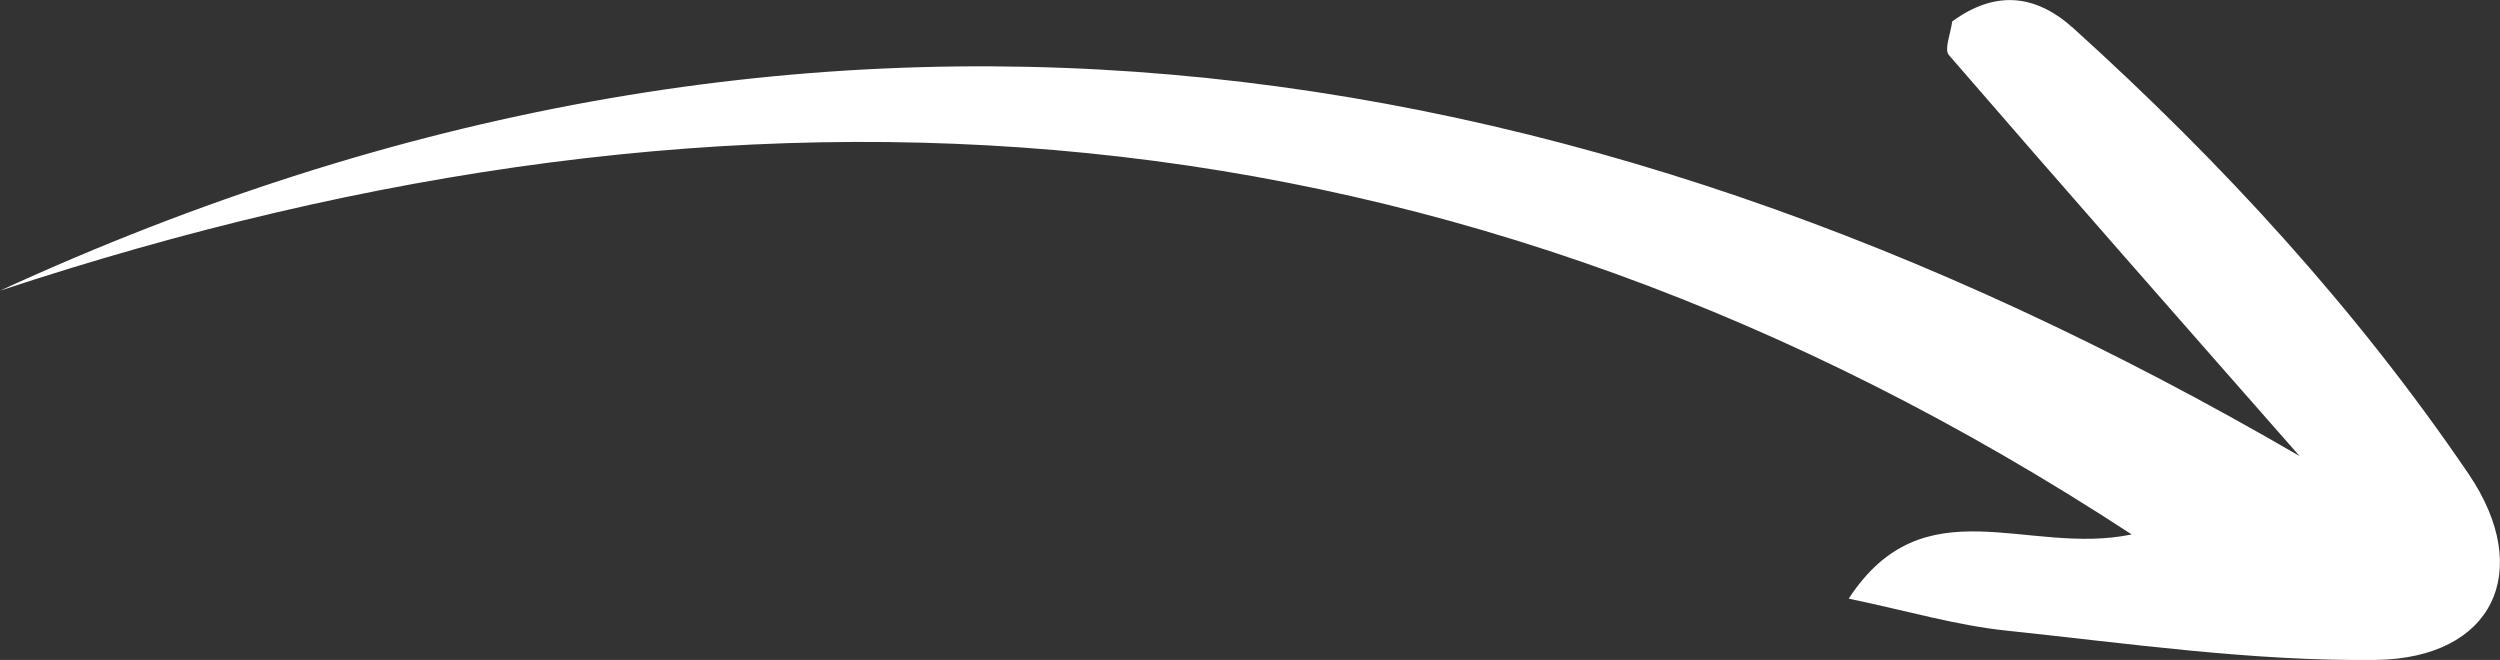 <?xml version="1.0" encoding="UTF-8"?><svg id="Calque_2" xmlns="http://www.w3.org/2000/svg" viewBox="0 0 139.07 36.71"><rect x="0" y="0" width="139.07" height="36.71" fill="#333333" stroke="none"/><defs><style>.cls-1{fill:#fff;stroke-width:0px;}</style></defs><g id="Calque_1-2"><path class="cls-1" d="M108.6,1.19c2.39-1.74,4.63-1.53,6.76.4,8.24,7.45,15.72,15.59,21.96,24.77,3.67,5.41,1.37,10.27-5.17,10.35-6.84.08-13.7-.91-20.53-1.63-2.79-.29-5.52-1.1-8.78-1.78,4.19-6.41,9.92-2.36,15.74-3.57C80.6,4.89,41.24,2.53,0,16.17,44.33-4.2,86.75,1.42,127.92,25.37c-6.52-7.42-13.05-14.84-19.51-22.31-.27-.31.1-1.18.19-1.88Z"/></g></svg>